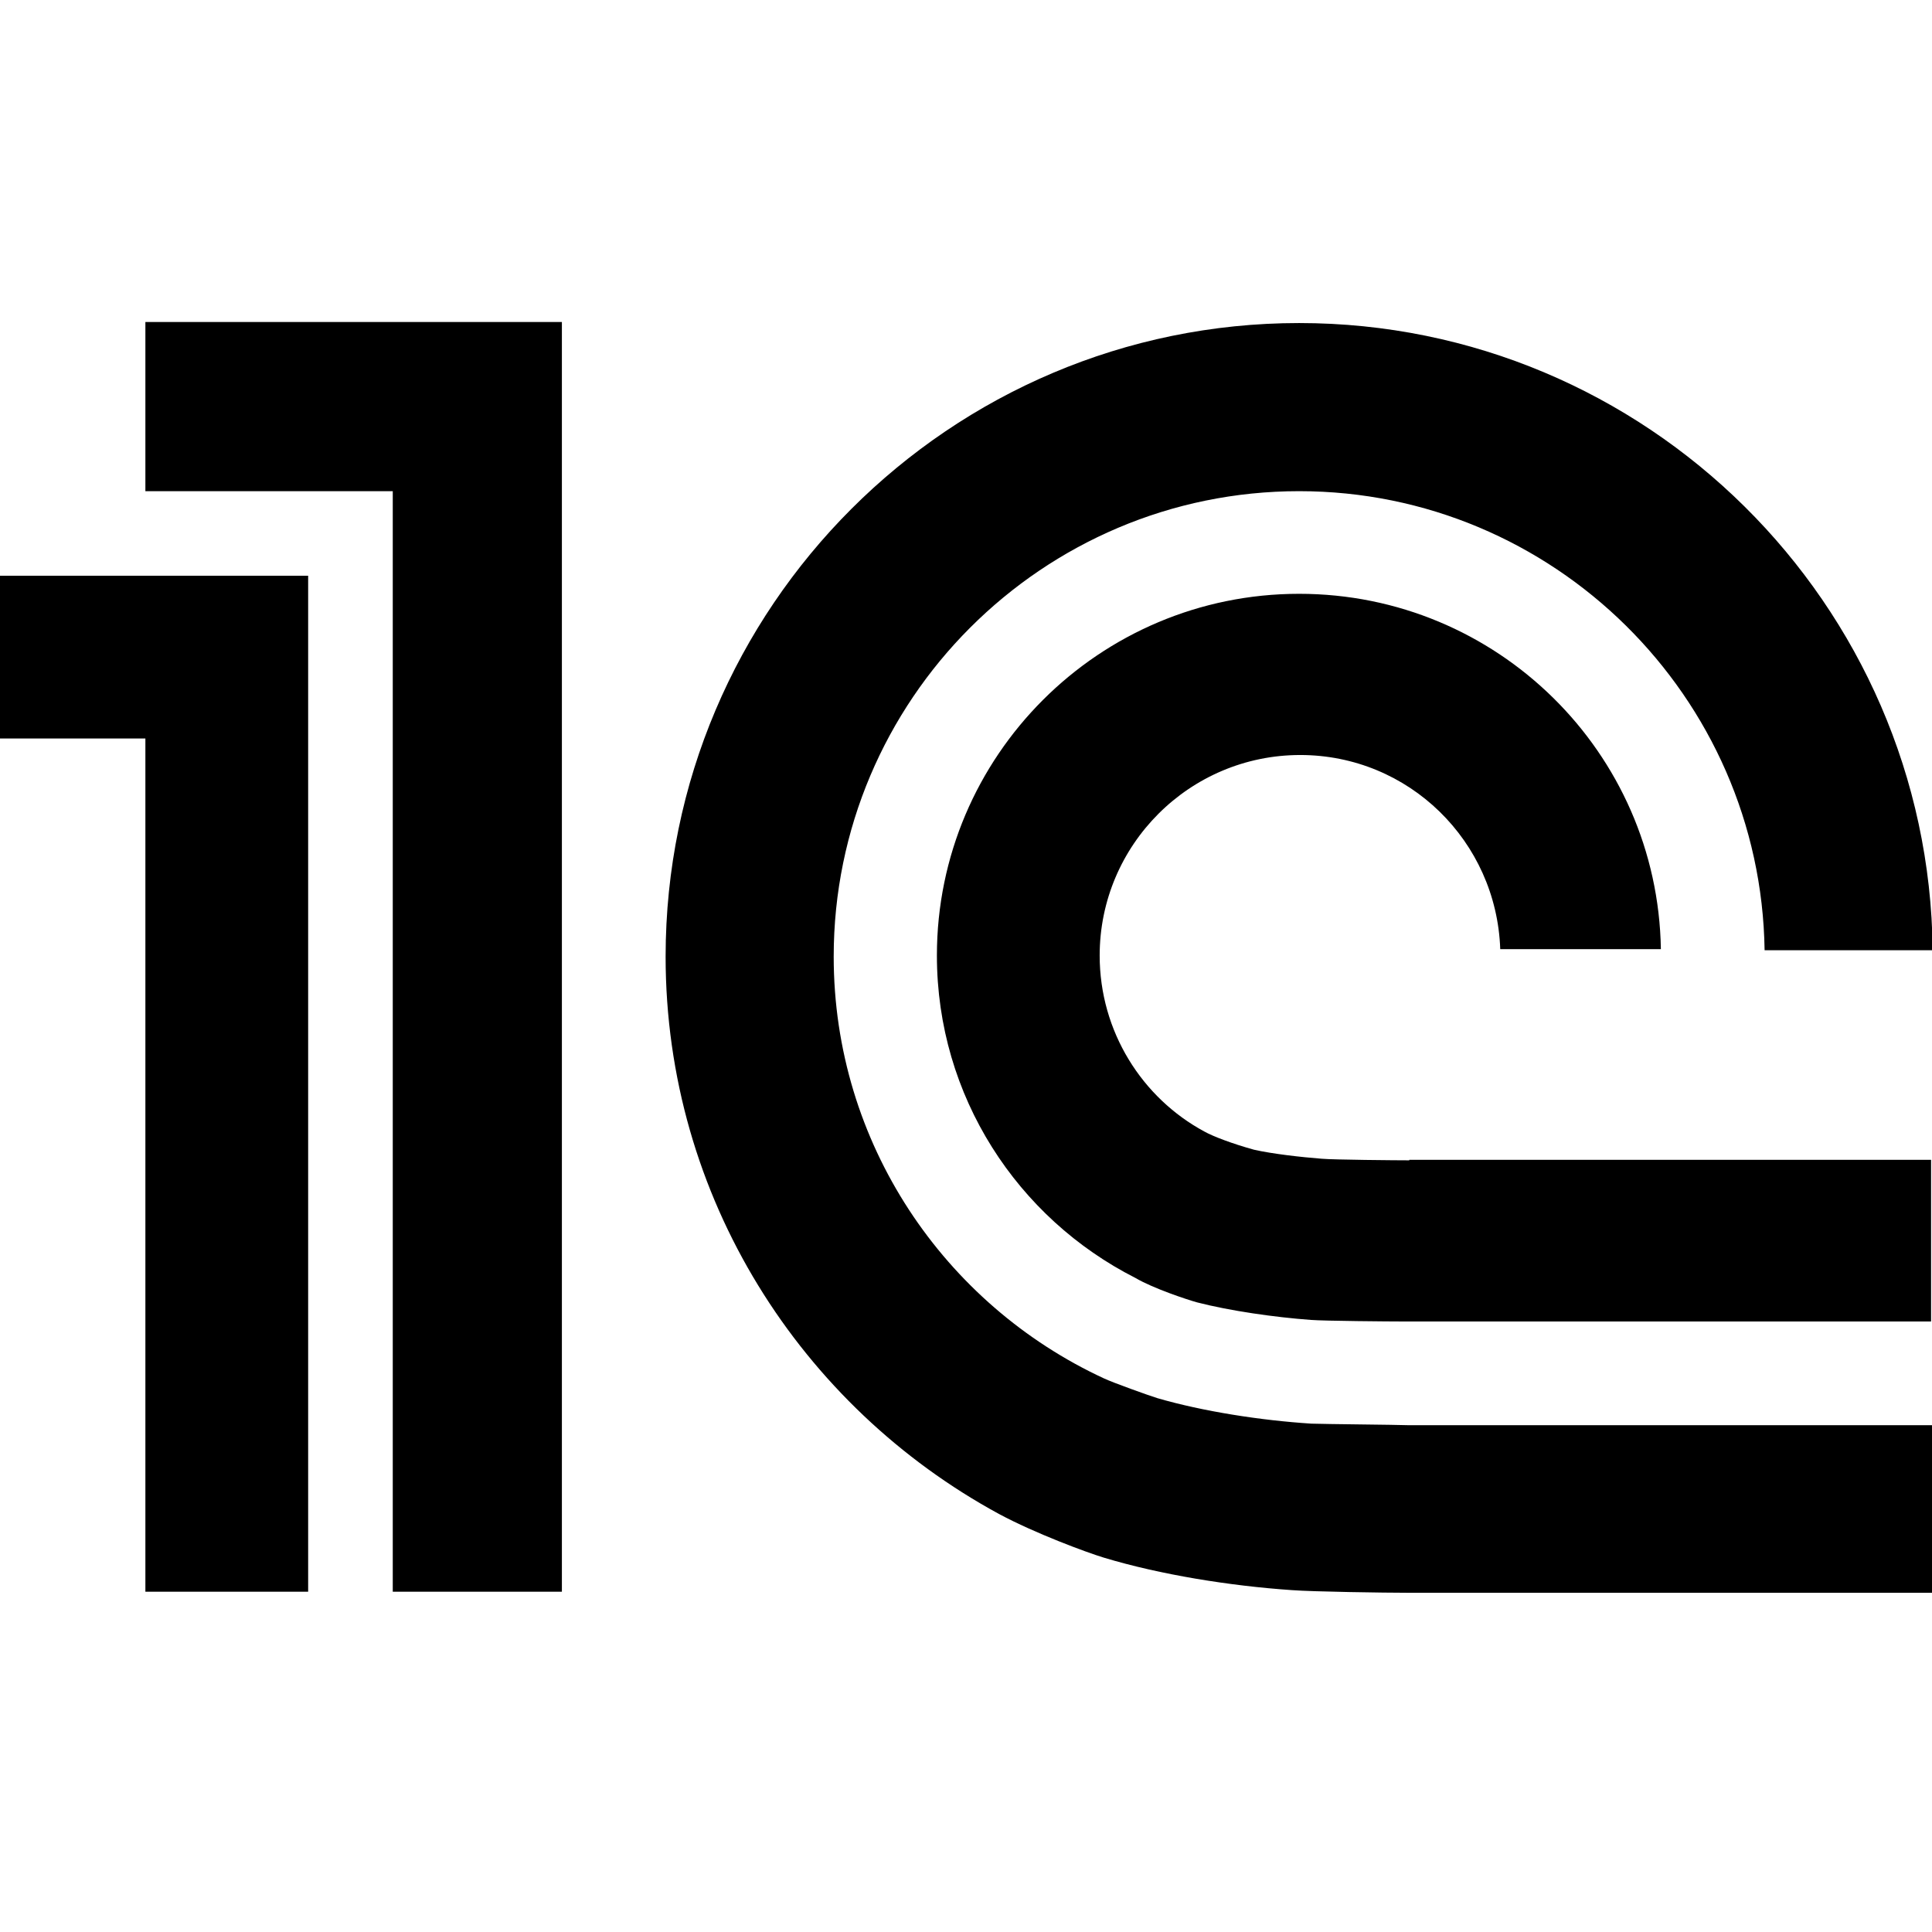 <svg width="48" height="48" viewBox="0 0 48 48" fill="none" xmlns="http://www.w3.org/2000/svg">
<g clip-path="url(#clip0)">
<path d="M32.581 35.37C31.326 35.29 29.885 35.066 28.749 34.735C28.537 34.669 27.652 34.352 27.427 34.246C23.462 32.409 20.713 28.405 20.713 23.766C20.713 17.396 25.894 12.203 32.277 12.203C38.594 12.203 43.748 17.304 43.841 23.608H48.017C47.925 14.991 40.894 8.026 32.277 8.026C23.608 8.026 16.537 15.084 16.537 23.766C16.537 29.753 19.907 34.947 24.823 37.616C25.709 38.092 26.991 38.568 27.427 38.7C28.828 39.123 30.559 39.401 32.092 39.506C32.608 39.546 34.431 39.572 34.96 39.572H48.004V35.409H35.013C34.63 35.396 32.964 35.383 32.581 35.37ZM35.013 28.828C34.709 28.828 33.123 28.815 32.832 28.788C32.33 28.749 31.616 28.669 31.154 28.564C30.625 28.418 30.136 28.233 29.925 28.114C28.378 27.282 27.321 25.63 27.321 23.74C27.321 20.991 29.555 18.758 32.304 18.758C35 18.758 37.18 20.898 37.273 23.581H41.264C41.185 18.692 37.193 14.753 32.277 14.753C27.308 14.753 23.277 18.784 23.277 23.74C23.277 27.242 25.286 30.268 28.207 31.749C28.656 32.013 29.502 32.291 29.74 32.357C30.559 32.568 31.669 32.727 32.568 32.793C32.898 32.819 34.524 32.832 34.867 32.832H47.977V28.815H35.013V28.828ZM13.96 39.546H9.758V12.203H3.612V8H13.96V39.546ZM0 14.304V18.348H3.612V39.546H7.656V14.304H0Z" fill="black"/>
</g>
<defs>
<clipPath id="clip0">
<rect width="48" height="48" fill="white"/>
</clipPath>
</defs>
</svg>
